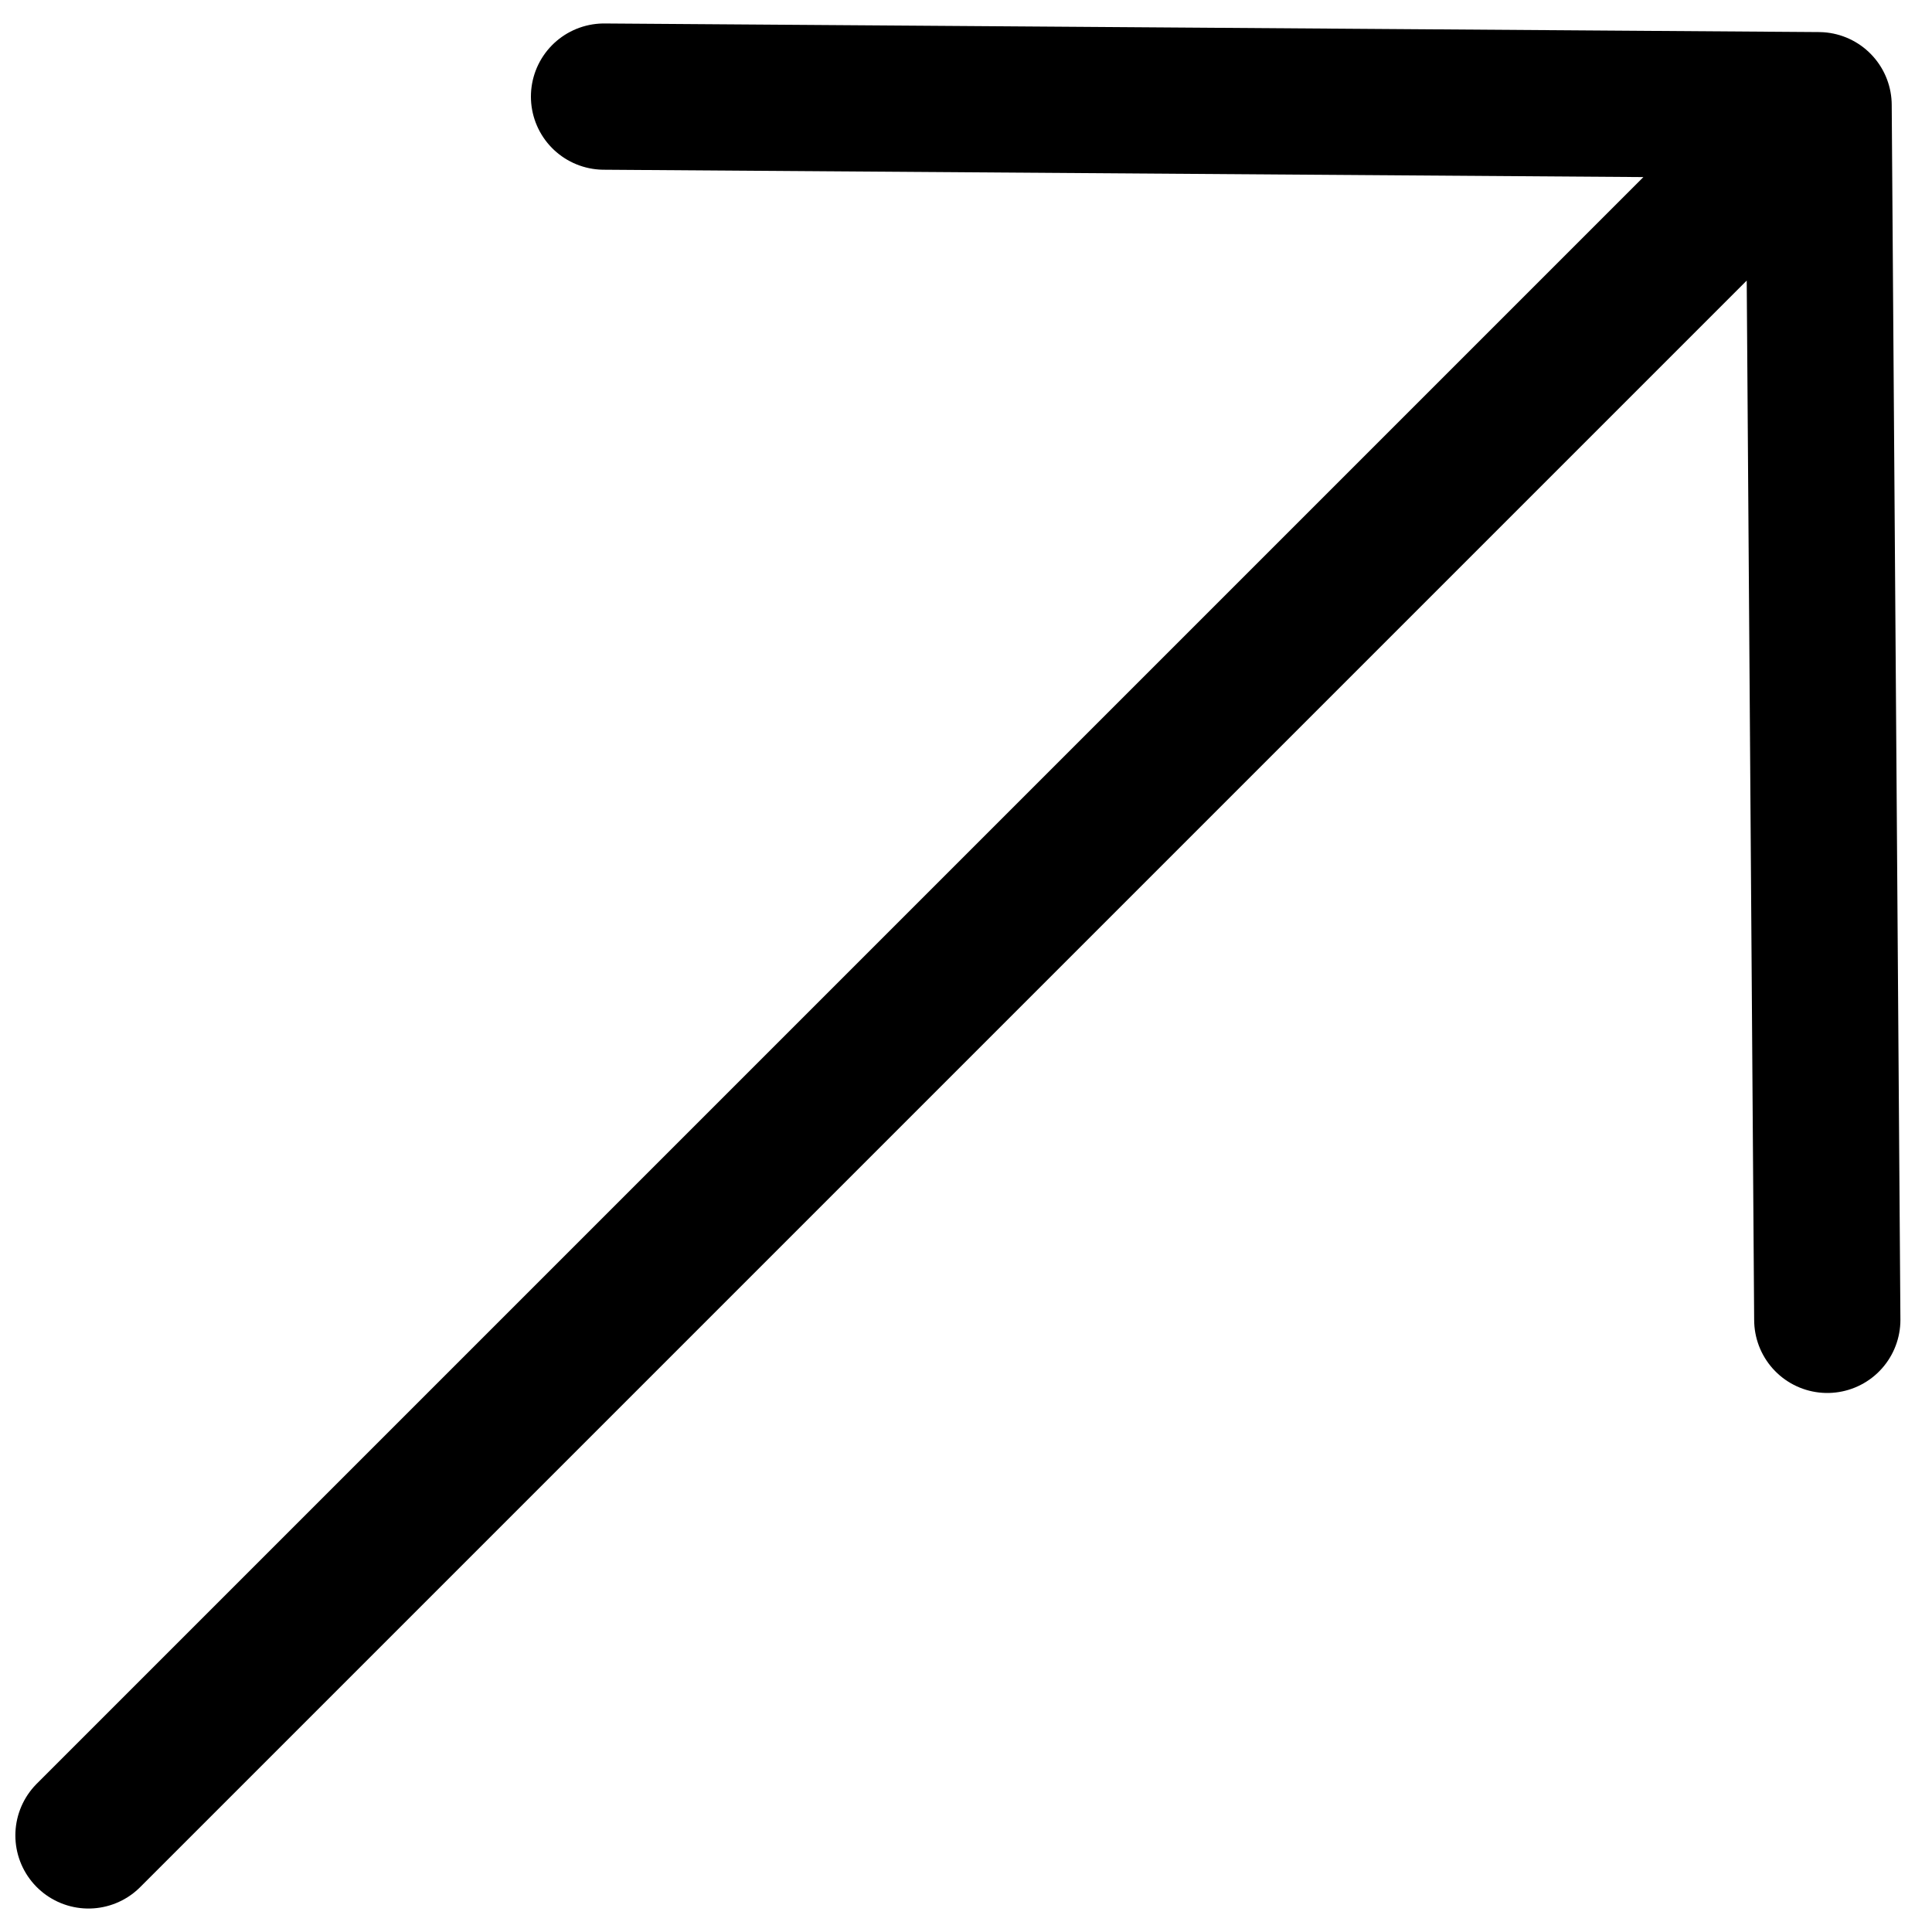 <svg xmlns="http://www.w3.org/2000/svg" width="20" height="20" fill="none"><path stroke="#000" stroke-linecap="round" stroke-linejoin="round" stroke-width="1.514" d="M18.826 1.09.916 19M6.253 1l12.573.089.09 12.574"/></svg>